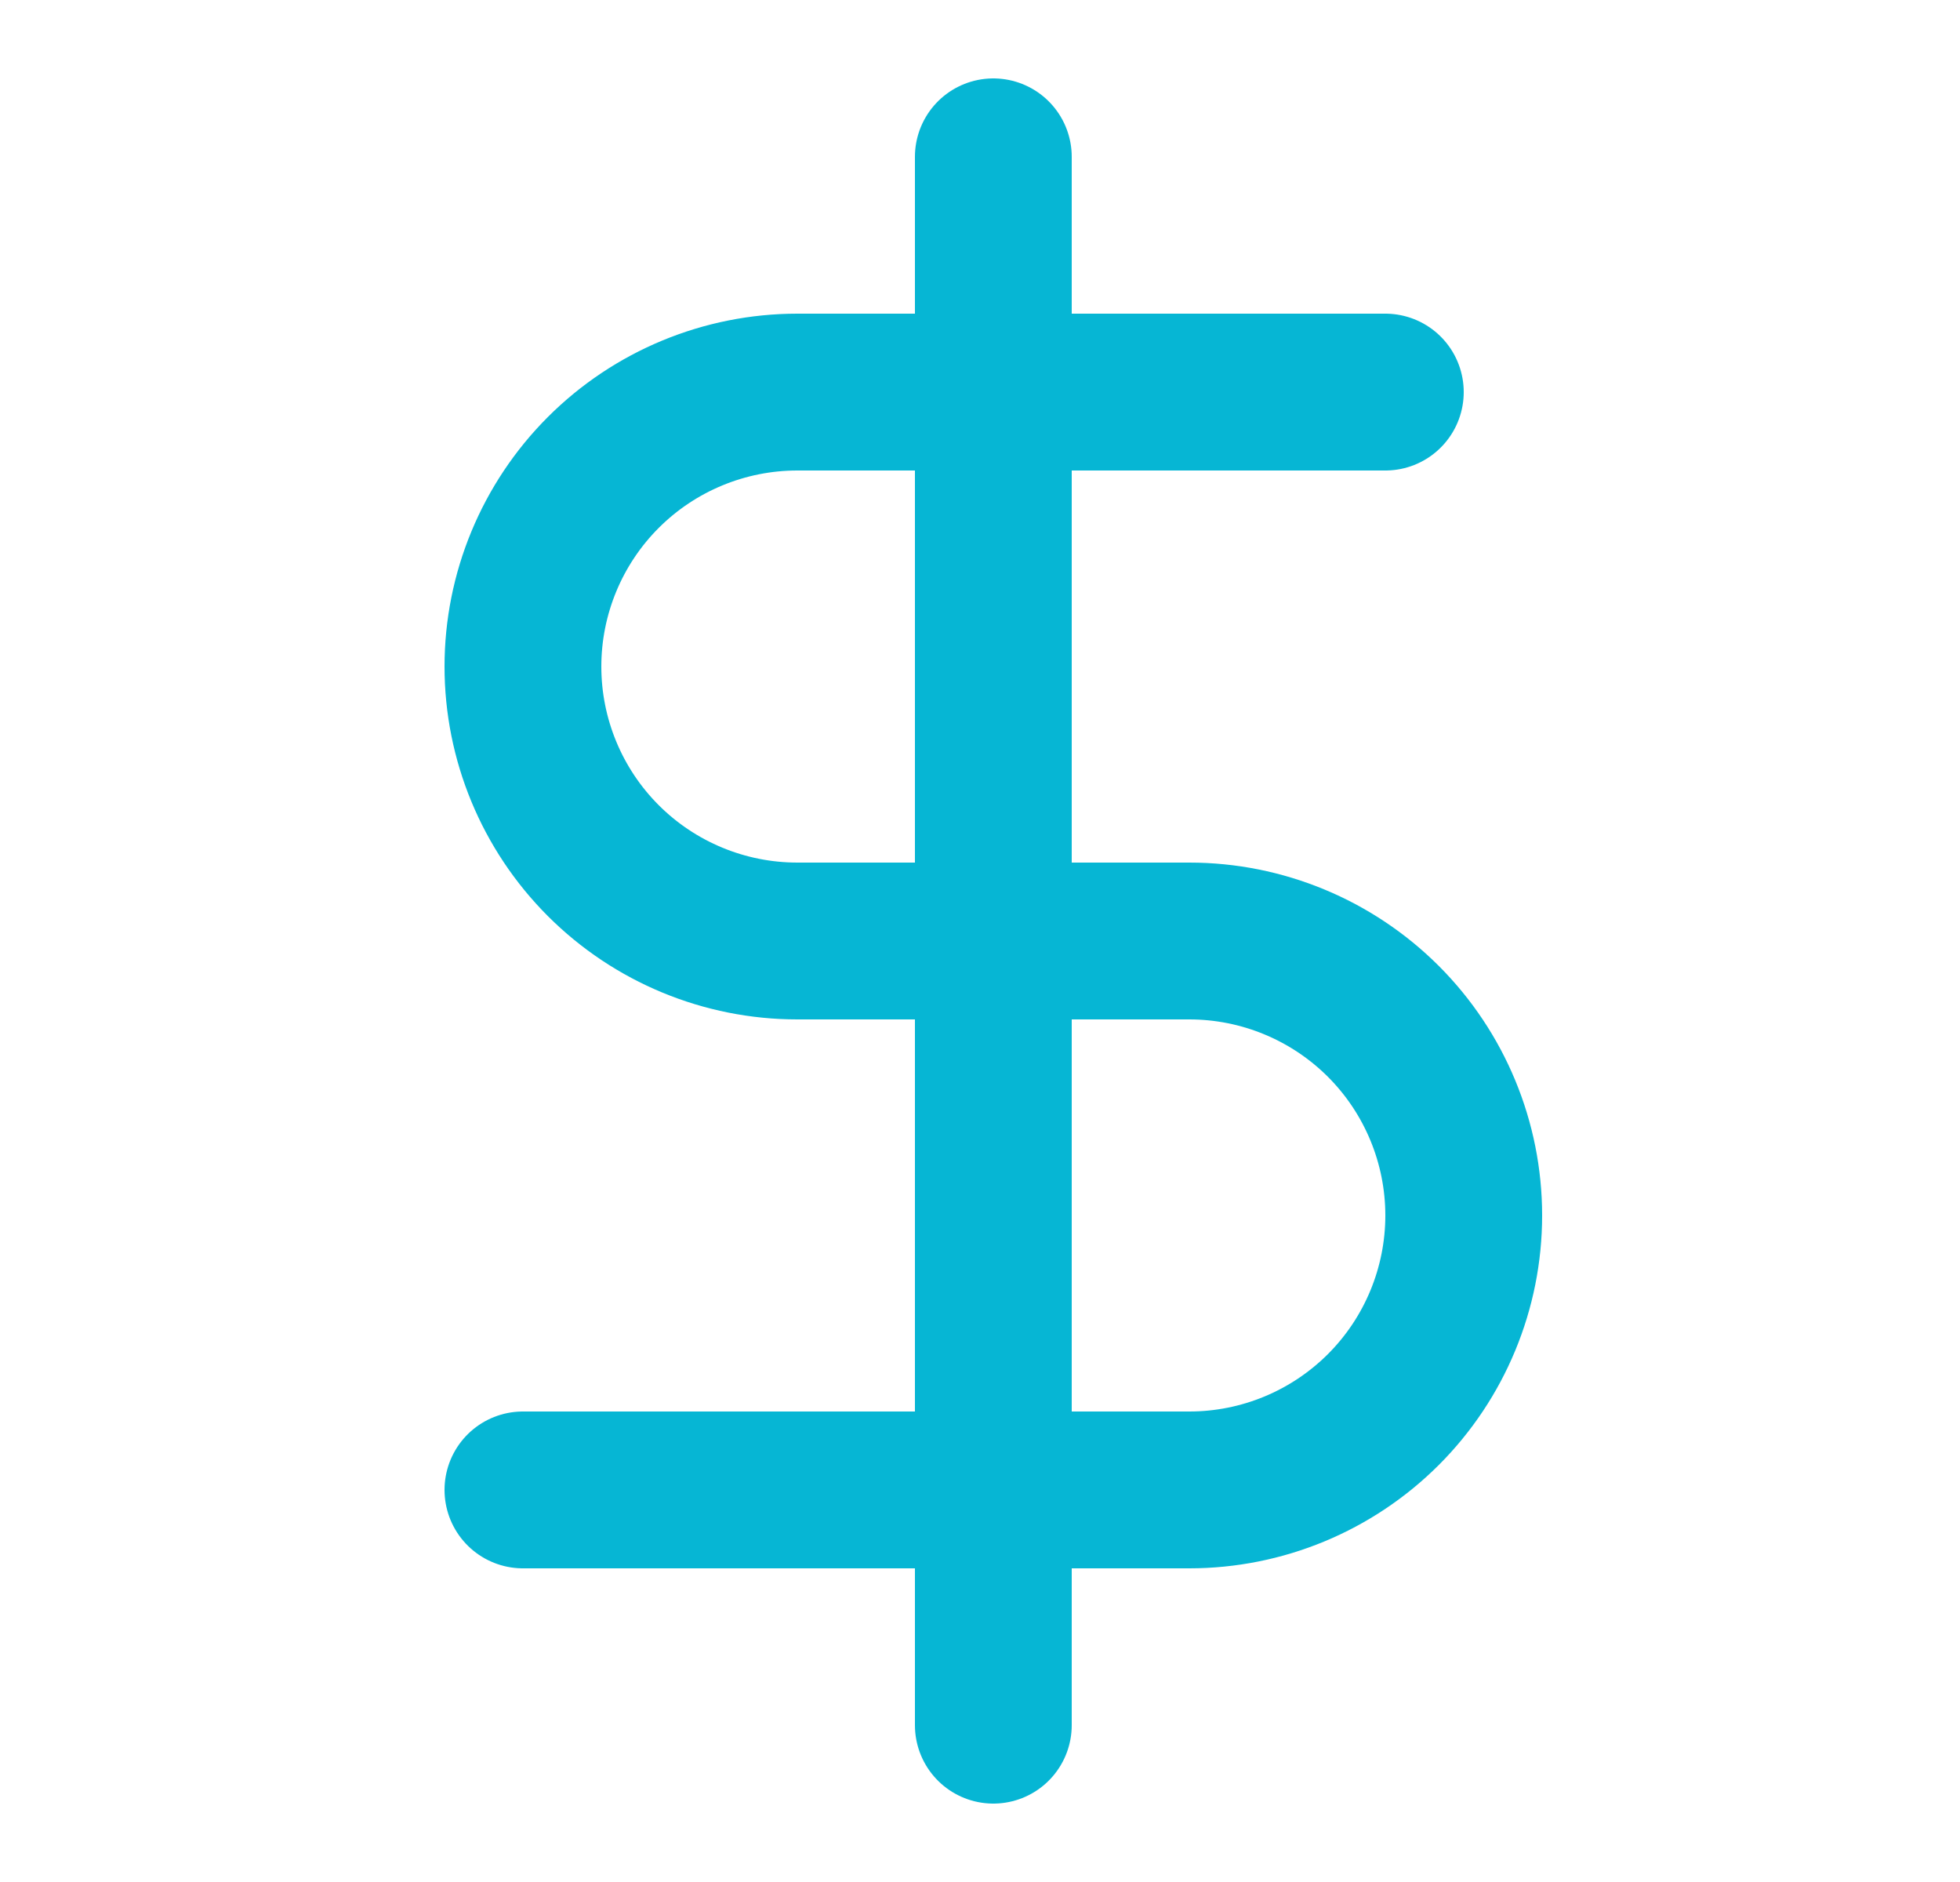 <svg width="25" height="24" viewBox="0 0 25 24" fill="none" xmlns="http://www.w3.org/2000/svg">
<path d="M12.67 2V22" stroke="#06B6D4" stroke-width="2" stroke-linecap="round" stroke-linejoin="round"/>
<path d="M17.67 5H10.17C9.242 5 8.351 5.369 7.695 6.025C7.039 6.681 6.67 7.572 6.67 8.5C6.67 9.428 7.039 10.319 7.695 10.975C8.351 11.631 9.242 12 10.17 12H15.17C16.098 12 16.988 12.369 17.645 13.025C18.301 13.681 18.67 14.572 18.67 15.5C18.67 16.428 18.301 17.319 17.645 17.975C16.988 18.631 16.098 19 15.17 19H6.67" stroke="#06B6D4" stroke-width="2" stroke-linecap="round" stroke-linejoin="round"/>
</svg>
